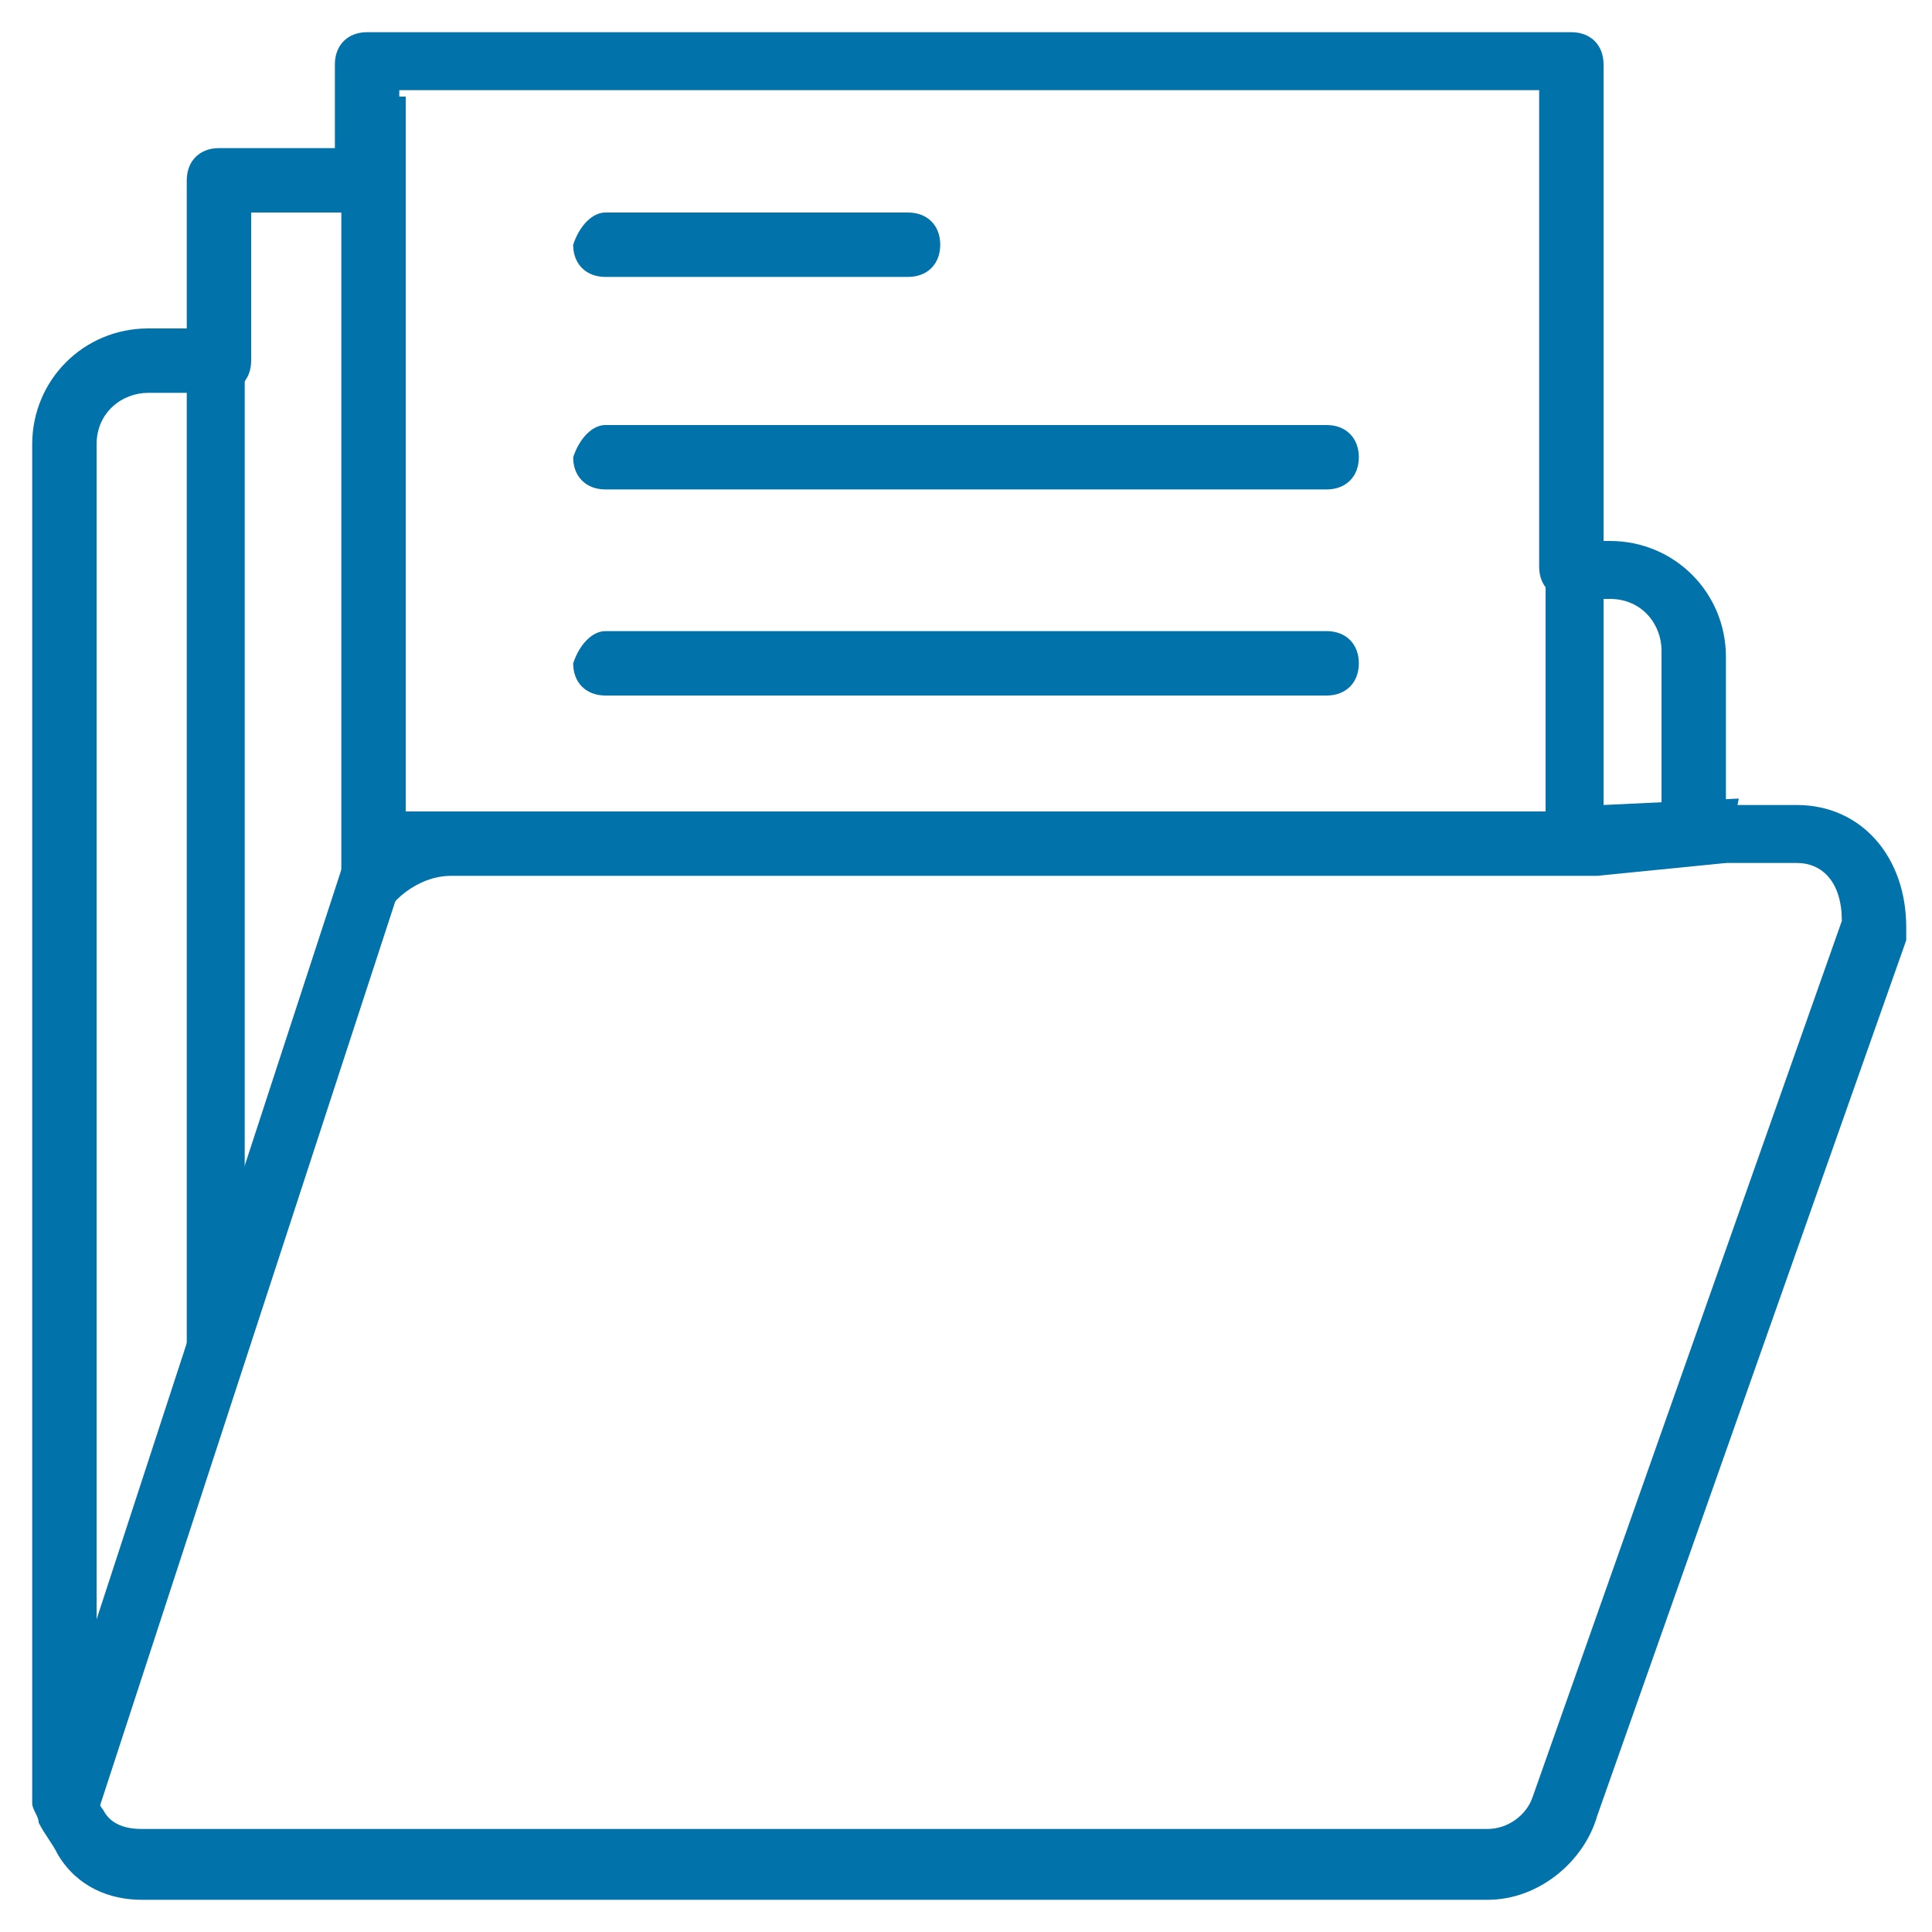 <?xml version="1.0" encoding="utf-8"?>
<!-- Generator: Adobe Illustrator 23.0.4, SVG Export Plug-In . SVG Version: 6.00 Build 0)  -->
<svg version="1.1" id="Слой_1" xmlns="http://www.w3.org/2000/svg" xmlns:xlink="http://www.w3.org/1999/xlink" x="0px" y="0px"
	 viewBox="0 0 30 30" style="enable-background:new 0 0 30 30;" xml:space="preserve">
<style type="text/css">
	.st0{fill:#0173AA;}
</style>
<title>149881</title>
<desc>Created with Sketch.</desc>
<g id="Сайт">
	<g id="Icons-new" transform="translate(-604, -673)">
		<g>
			<path class="st0" d="M627.1,702.5h-20.9c-0.5,0-1-0.2-1.3-0.7c-0.1-0.2-0.2-0.3-0.3-0.5c0-0.1-0.1-0.2-0.1-0.3v-21.1
				c0-1,0.8-1.8,1.8-1.8h0.6v-2.3c0-0.3,0.2-0.5,0.5-0.5h1.8V674c0-0.3,0.2-0.5,0.5-0.5h18.7c0.3,0,0.5,0.2,0.5,0.5v7.4h0.1
				c1,0,1.8,0.8,1.8,1.8v2.3h1.1c1,0,1.7,0.8,1.7,1.9c0,0.1,0,0.2,0,0.2l-4.8,13.6C628.6,701.9,627.9,702.5,627.1,702.5z
				 M605.5,700.8C605.6,700.9,605.6,700.9,605.5,700.8c0,0.2,0.1,0.3,0.1,0.3c0.1,0.2,0.3,0.3,0.6,0.3h20.9c0.3,0,0.6-0.2,0.7-0.5
				l4.8-13.6c0-0.6-0.3-0.9-0.7-0.9h-1.6c-0.3,0-0.5-0.2-0.5-0.5v-2.8c0-0.4-0.3-0.8-0.8-0.8h-0.6c-0.3,0-0.5-0.2-0.5-0.5v-7.4
				h-17.7v1.4c0,0.3-0.2,0.5-0.5,0.5h-1.8v2.3c0,0.3-0.2,0.5-0.5,0.5h-1.1c-0.4,0-0.8,0.3-0.8,0.8V700.8z M633,687.5L633,687.5
				L633,687.5z"/>
		</g>
		<g>
			<path class="st0" d="M613.4,676.3h4.7c0.3,0,0.5,0.2,0.5,0.5c0,0.3-0.2,0.5-0.5,0.5h-4.7c-0.3,0-0.5-0.2-0.5-0.5
				C613,676.5,613.2,676.3,613.4,676.3z"/>
		</g>
		<g>
			<path class="st0" d="M613.4,679.6h11.2c0.3,0,0.5,0.2,0.5,0.5c0,0.3-0.2,0.5-0.5,0.5h-11.2c-0.3,0-0.5-0.2-0.5-0.5
				C613,679.8,613.2,679.6,613.4,679.6z"/>
		</g>
		<g>
			<path class="st0" d="M613.4,682.8h11.2c0.3,0,0.5,0.2,0.5,0.5c0,0.3-0.2,0.5-0.5,0.5h-11.2c-0.3,0-0.5-0.2-0.5-0.5
				C613,683,613.2,682.8,613.4,682.8z"/>
		</g>
		<g>
			<path class="st0" d="M606.9,696.3V679c0-0.2,0.2-0.4,0.3-0.4h0.6v15L606.9,696.3z"/>
		</g>
		<g>
			<path class="st0" d="M628.8,686.6H627h-16c-0.5,0-1,0.4-1.1,0.8l-0.6,1.6v-14.5h1v11.1h17.7v-4.2h0.6c0.2,0,0.3,0.2,0.3,0.3v3.8
				l2.1-0.1l-0.2,1L628.8,686.6z"/>
		</g>
		<g>
			<path class="st0" d="M605.1,701.5c-0.1,0-0.1,0-0.2,0c-0.3-0.1-0.4-0.4-0.3-0.6l4.8-14.7c0.1-0.3,0.4-0.4,0.6-0.3
				c0.3,0.1,0.4,0.4,0.3,0.6l-4.8,14.7C605.5,701.4,605.3,701.5,605.1,701.5z"/>
		</g>
	</g>
</g>
</svg>
